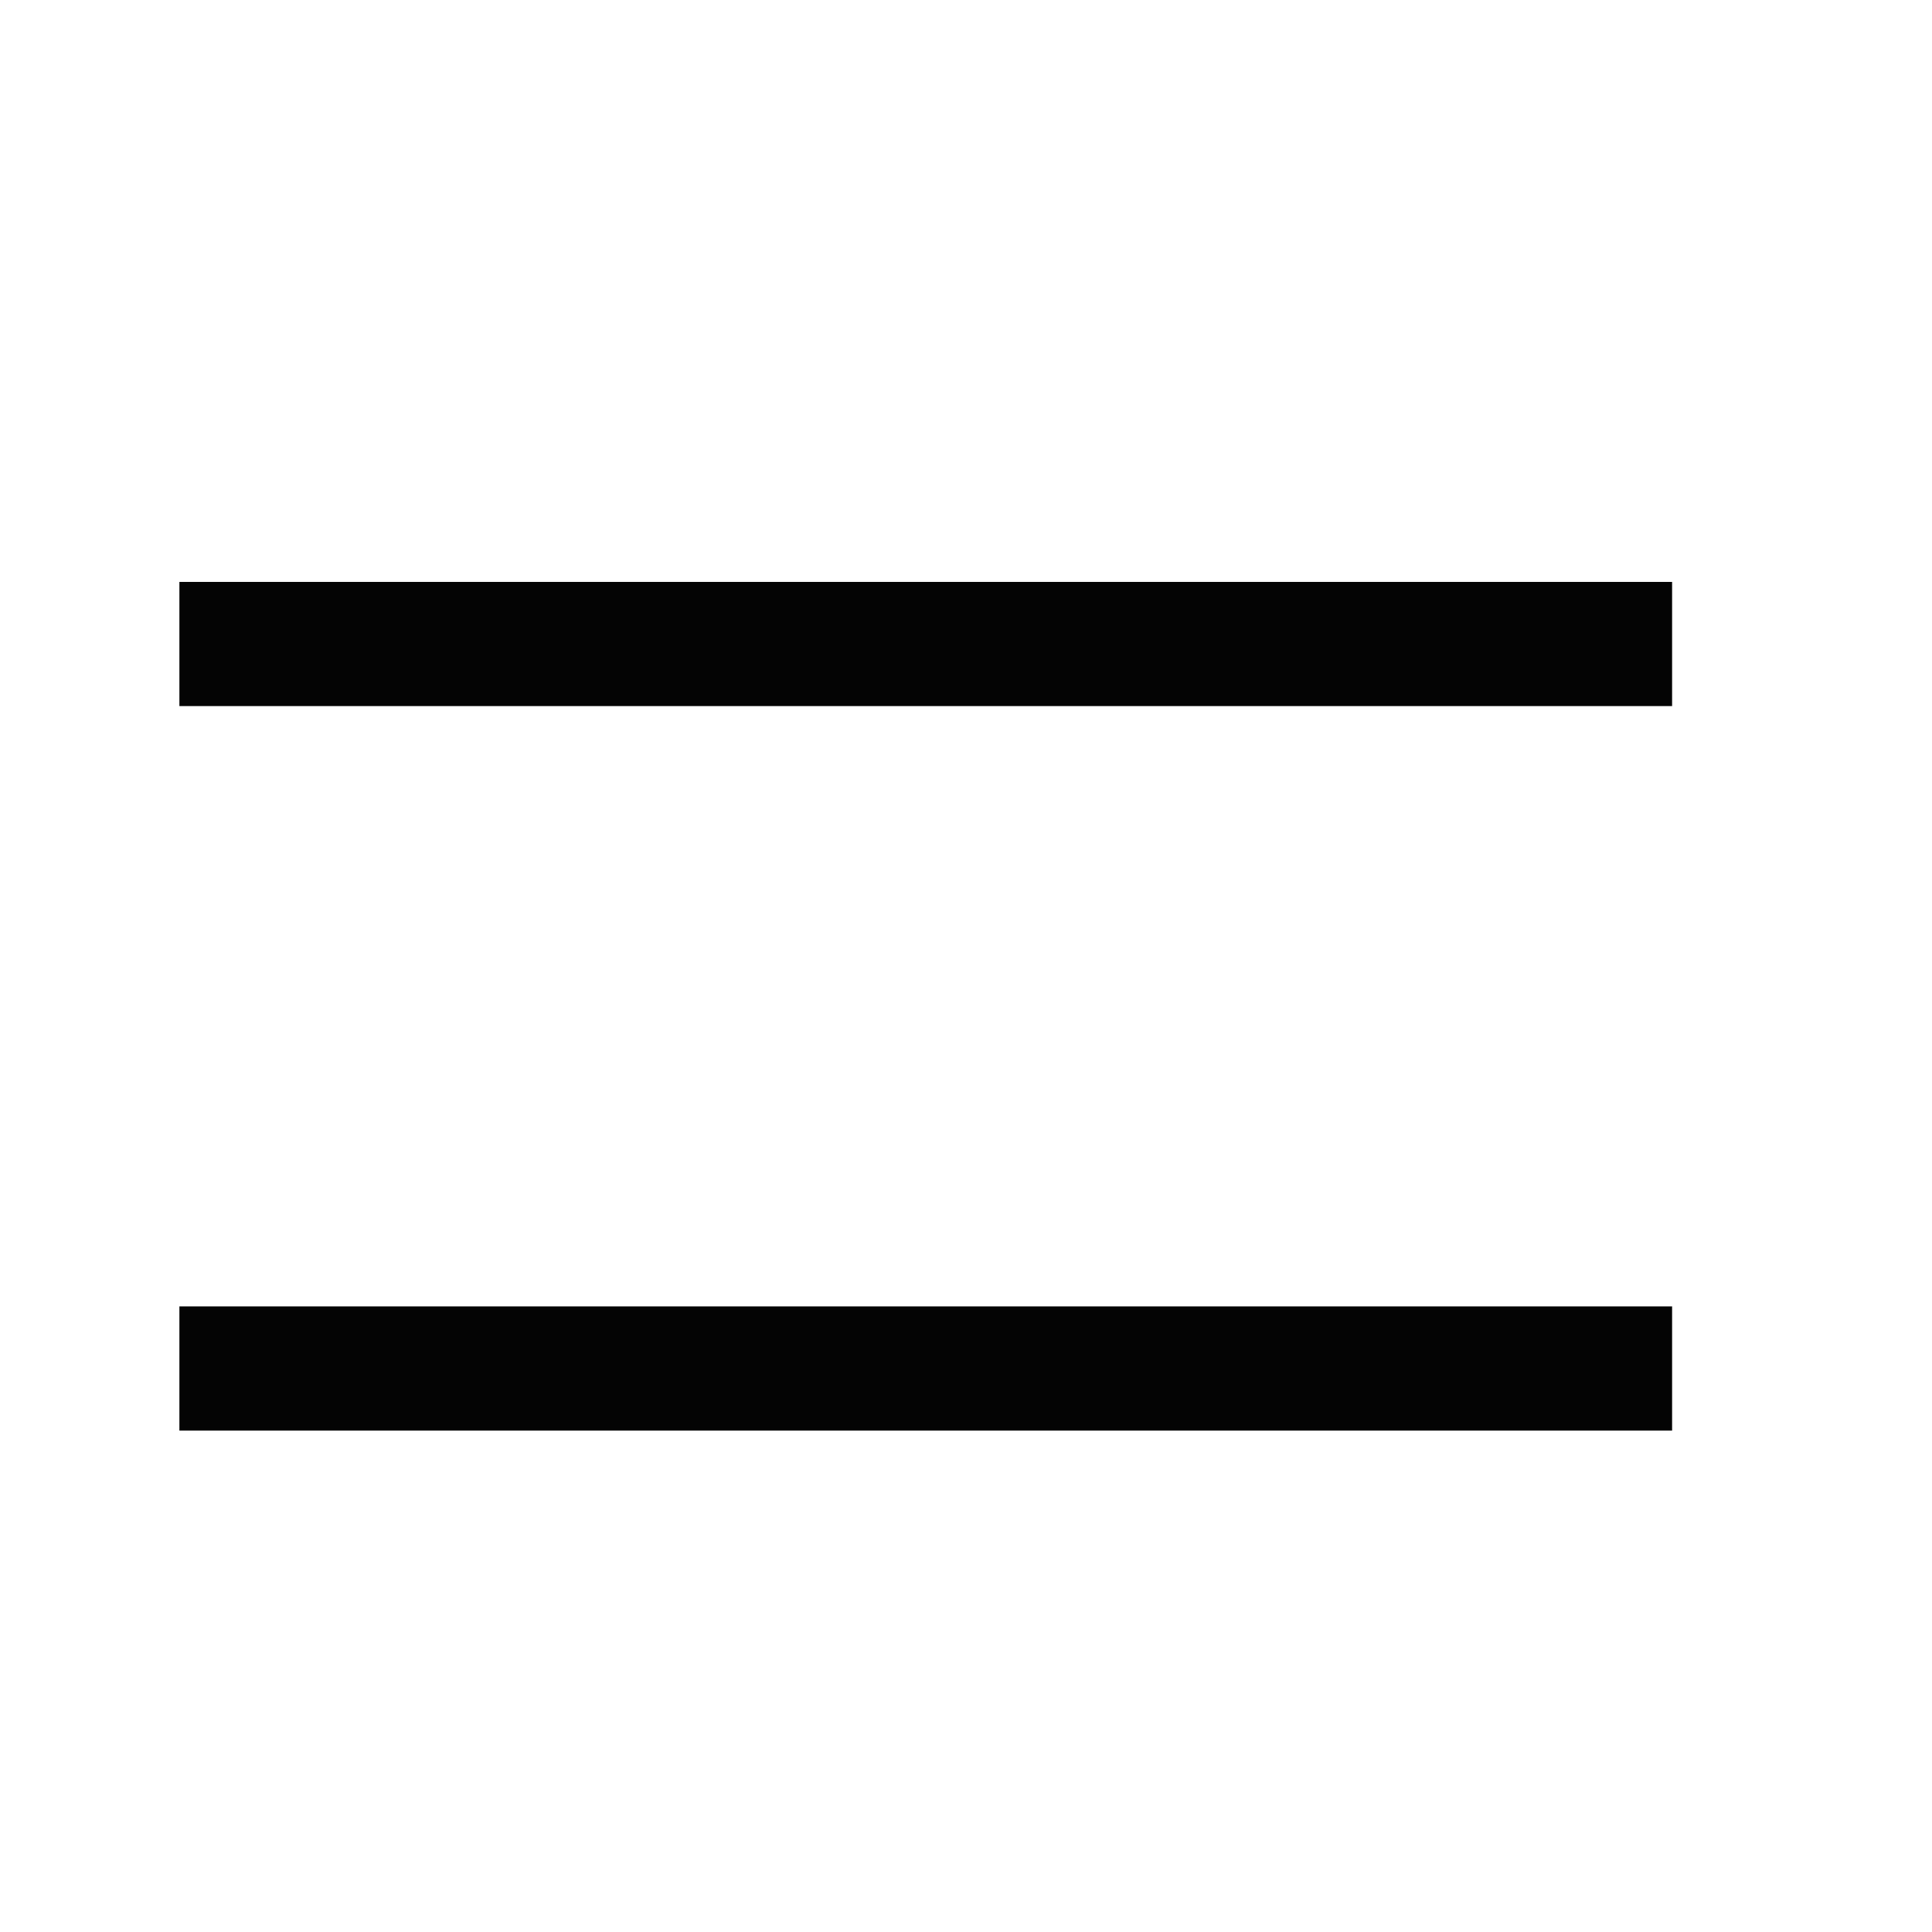 <svg width="24" height="24" viewBox="0 0 24 24" fill="none" xmlns="http://www.w3.org/2000/svg">
<path d="M3 8H20" stroke="#040404" stroke-width="1.543" stroke-linecap="square" stroke-linejoin="round"/>
<path d="M3 17H20" stroke="#040404" stroke-width="1.543" stroke-linecap="square" stroke-linejoin="round"/>
</svg>
